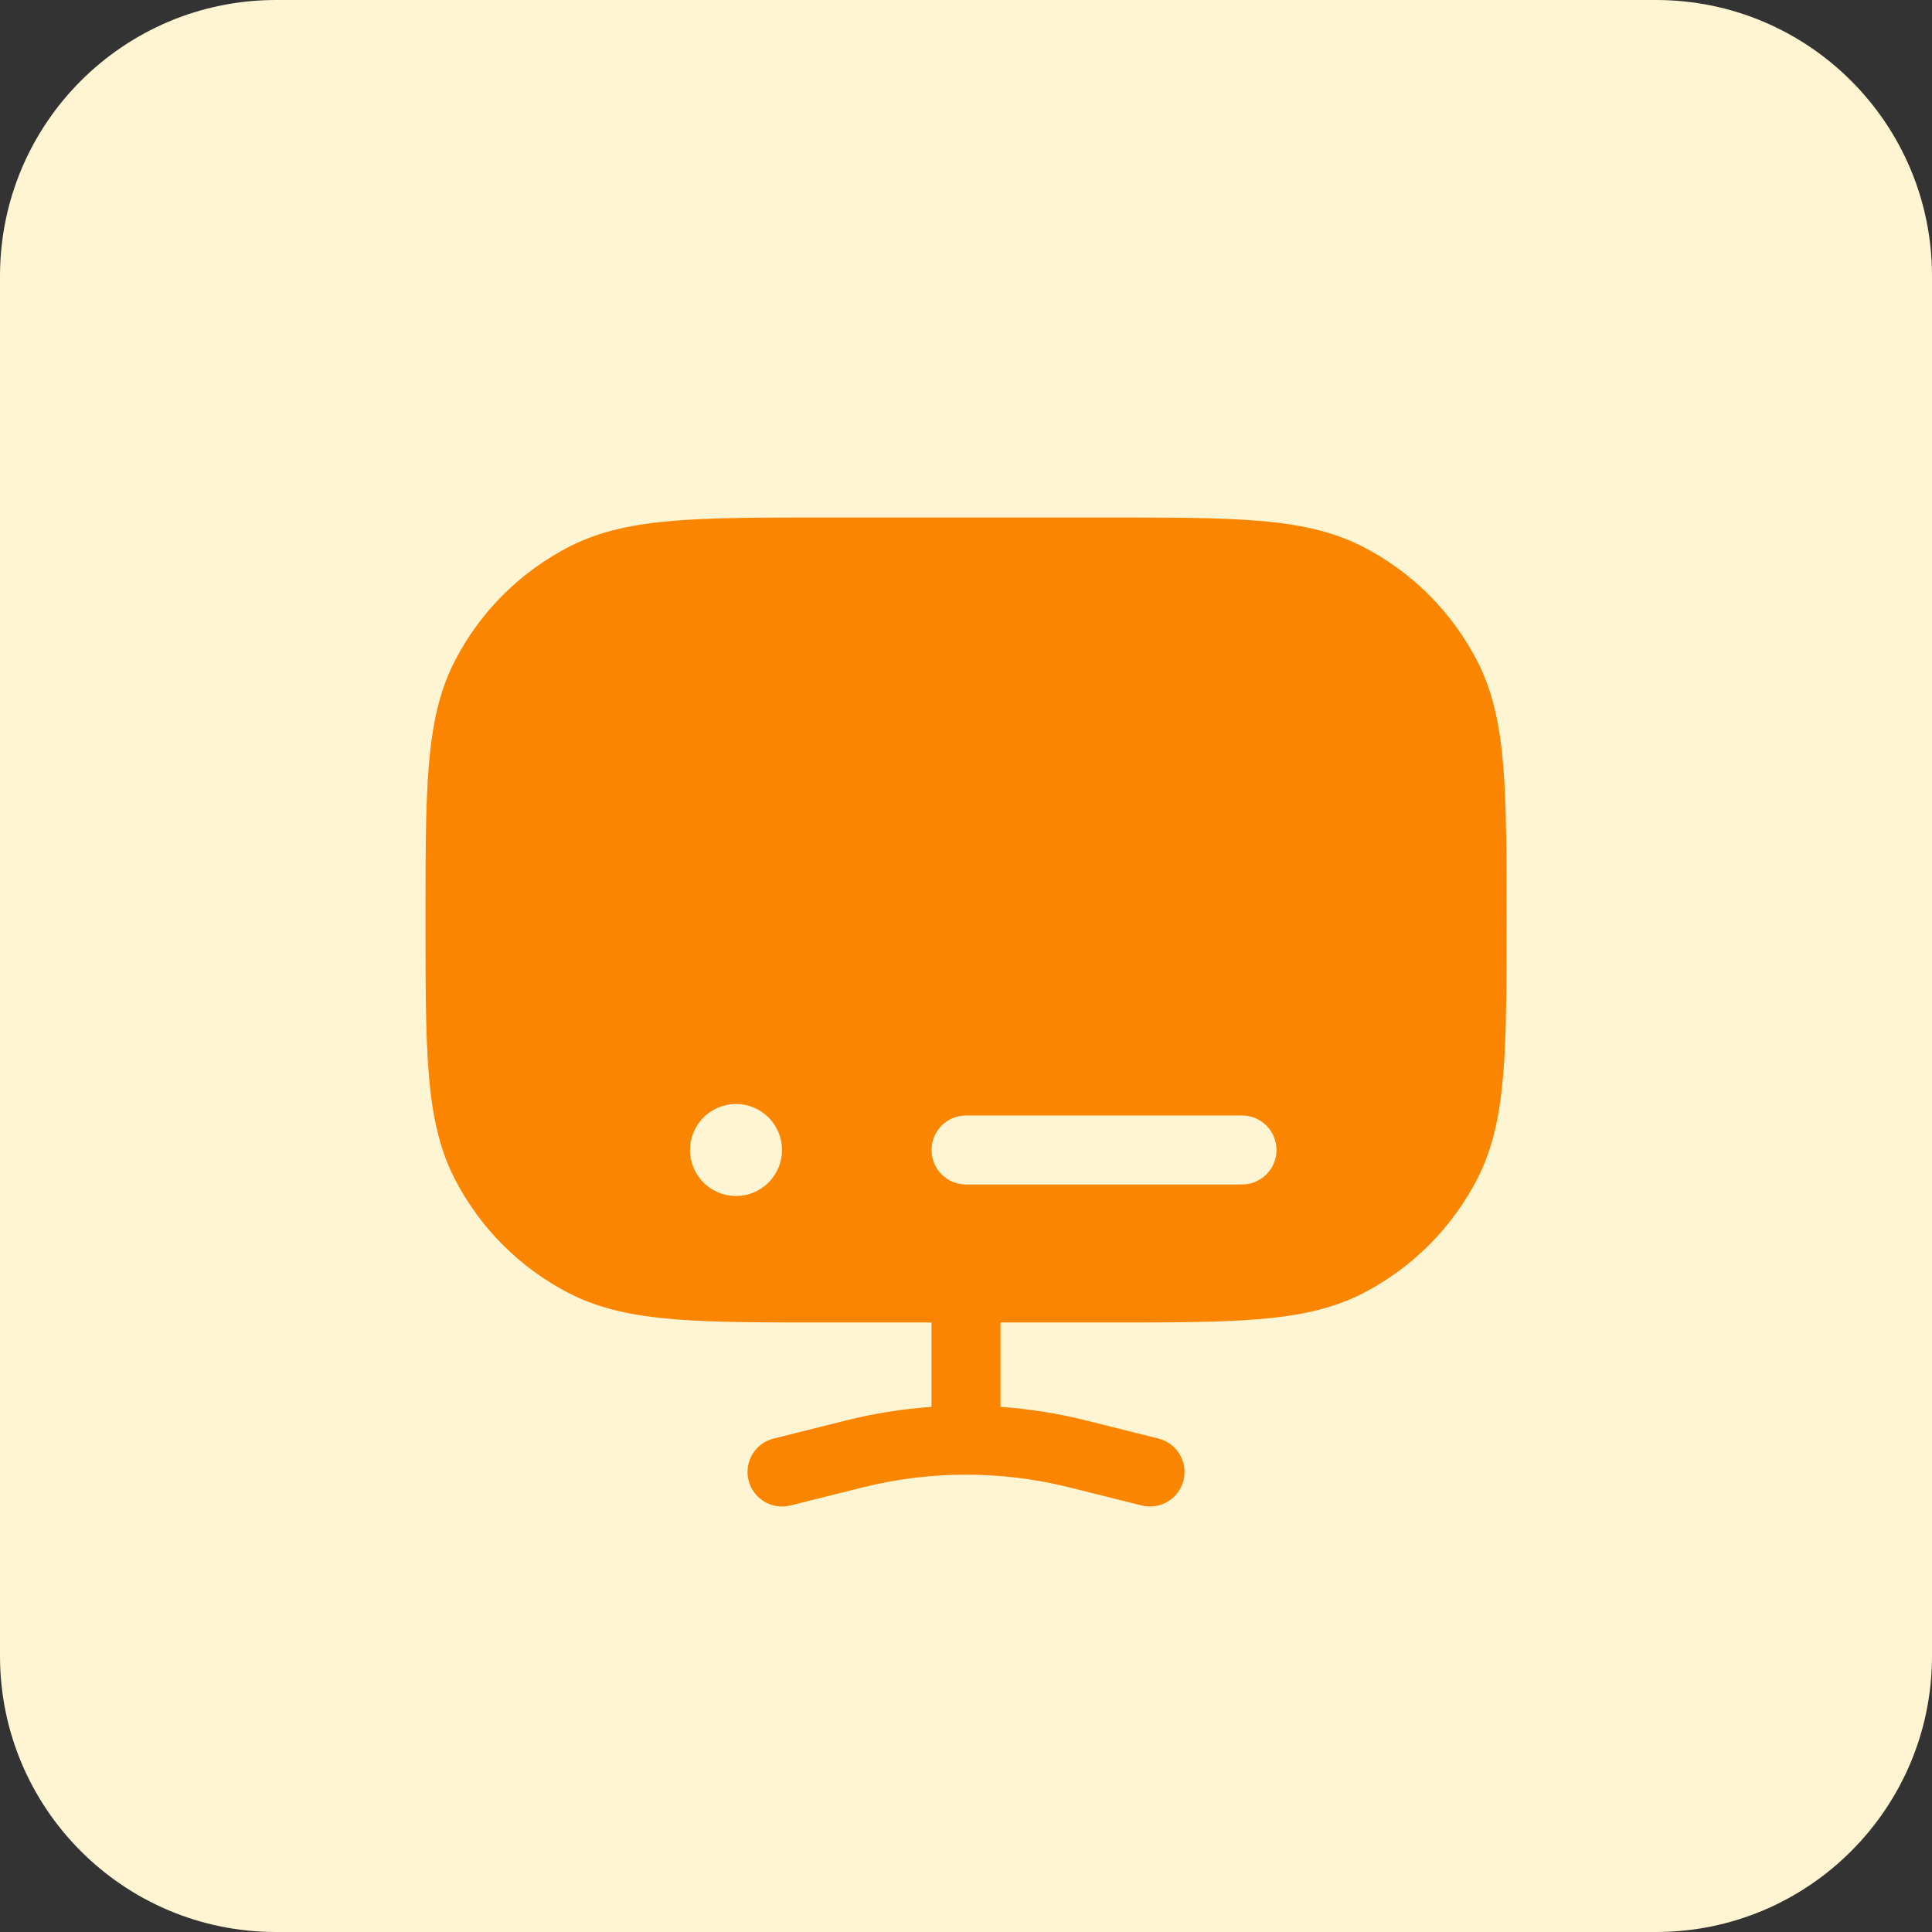 <svg width="56" height="56" viewBox="0 0 56 56" fill="none" xmlns="http://www.w3.org/2000/svg">
<rect x="0" y="0" width="56" height="56" fill="#333333" stroke="none"/>
<path d="M0 8C0 3.582 3.582 0 8 0H48C52.418 0 56 3.582 56 8V48C56 52.418 52.418 56 48 56H8C3.582 56 0 52.418 0 48V8Z" fill="#FFF5D3"/>
<path fill-rule="evenodd" clip-rule="evenodd" d="M32.045 15C33.874 15 35.308 15 36.46 15.094C37.634 15.19 38.603 15.389 39.481 15.836C40.923 16.571 42.096 17.744 42.831 19.186C43.278 20.064 43.477 21.033 43.573 22.207C43.667 23.359 43.667 24.793 43.667 26.622V26.712C43.667 28.54 43.667 29.974 43.573 31.127C43.477 32.3 43.278 33.27 42.831 34.147C42.096 35.59 40.923 36.763 39.481 37.498C38.603 37.945 37.634 38.143 36.46 38.239C35.308 38.333 33.874 38.333 32.045 38.333H29V40.779C29.833 40.837 30.661 40.968 31.477 41.172L33.576 41.697C34.112 41.831 34.438 42.373 34.304 42.909C34.17 43.445 33.627 43.771 33.091 43.637L30.991 43.112C30.009 42.866 29.005 42.744 28 42.744C26.995 42.744 25.991 42.866 25.009 43.112L22.909 43.637C22.374 43.771 21.831 43.445 21.697 42.909C21.563 42.373 21.889 41.831 22.424 41.697L24.524 41.172C25.339 40.968 26.168 40.837 27 40.779V38.333H23.955C22.127 38.333 20.692 38.333 19.54 38.239C18.367 38.143 17.397 37.945 16.52 37.498C15.077 36.763 13.904 35.59 13.169 34.147C12.722 33.27 12.524 32.3 12.428 31.127C12.334 29.974 12.334 28.54 12.334 26.711V26.622C12.334 24.793 12.334 23.359 12.428 22.207C12.524 21.033 12.722 20.064 13.169 19.186C13.904 17.744 15.077 16.571 16.52 15.836C17.397 15.389 18.367 15.19 19.54 15.094C20.692 15 22.127 15 23.955 15H32.045ZM27 33.333C27 33.886 27.448 34.333 28 34.333L36 34.333C36.553 34.333 37 33.886 37 33.333C37 32.781 36.553 32.333 36 32.333L28 32.333C27.448 32.333 27 32.781 27 33.333ZM22.667 33.333C22.667 34.07 22.07 34.667 21.334 34.667C20.597 34.667 20 34.07 20 33.333C20 32.597 20.597 32 21.334 32C22.07 32 22.667 32.597 22.667 33.333Z" fill="#FC8500"/>
</svg>
